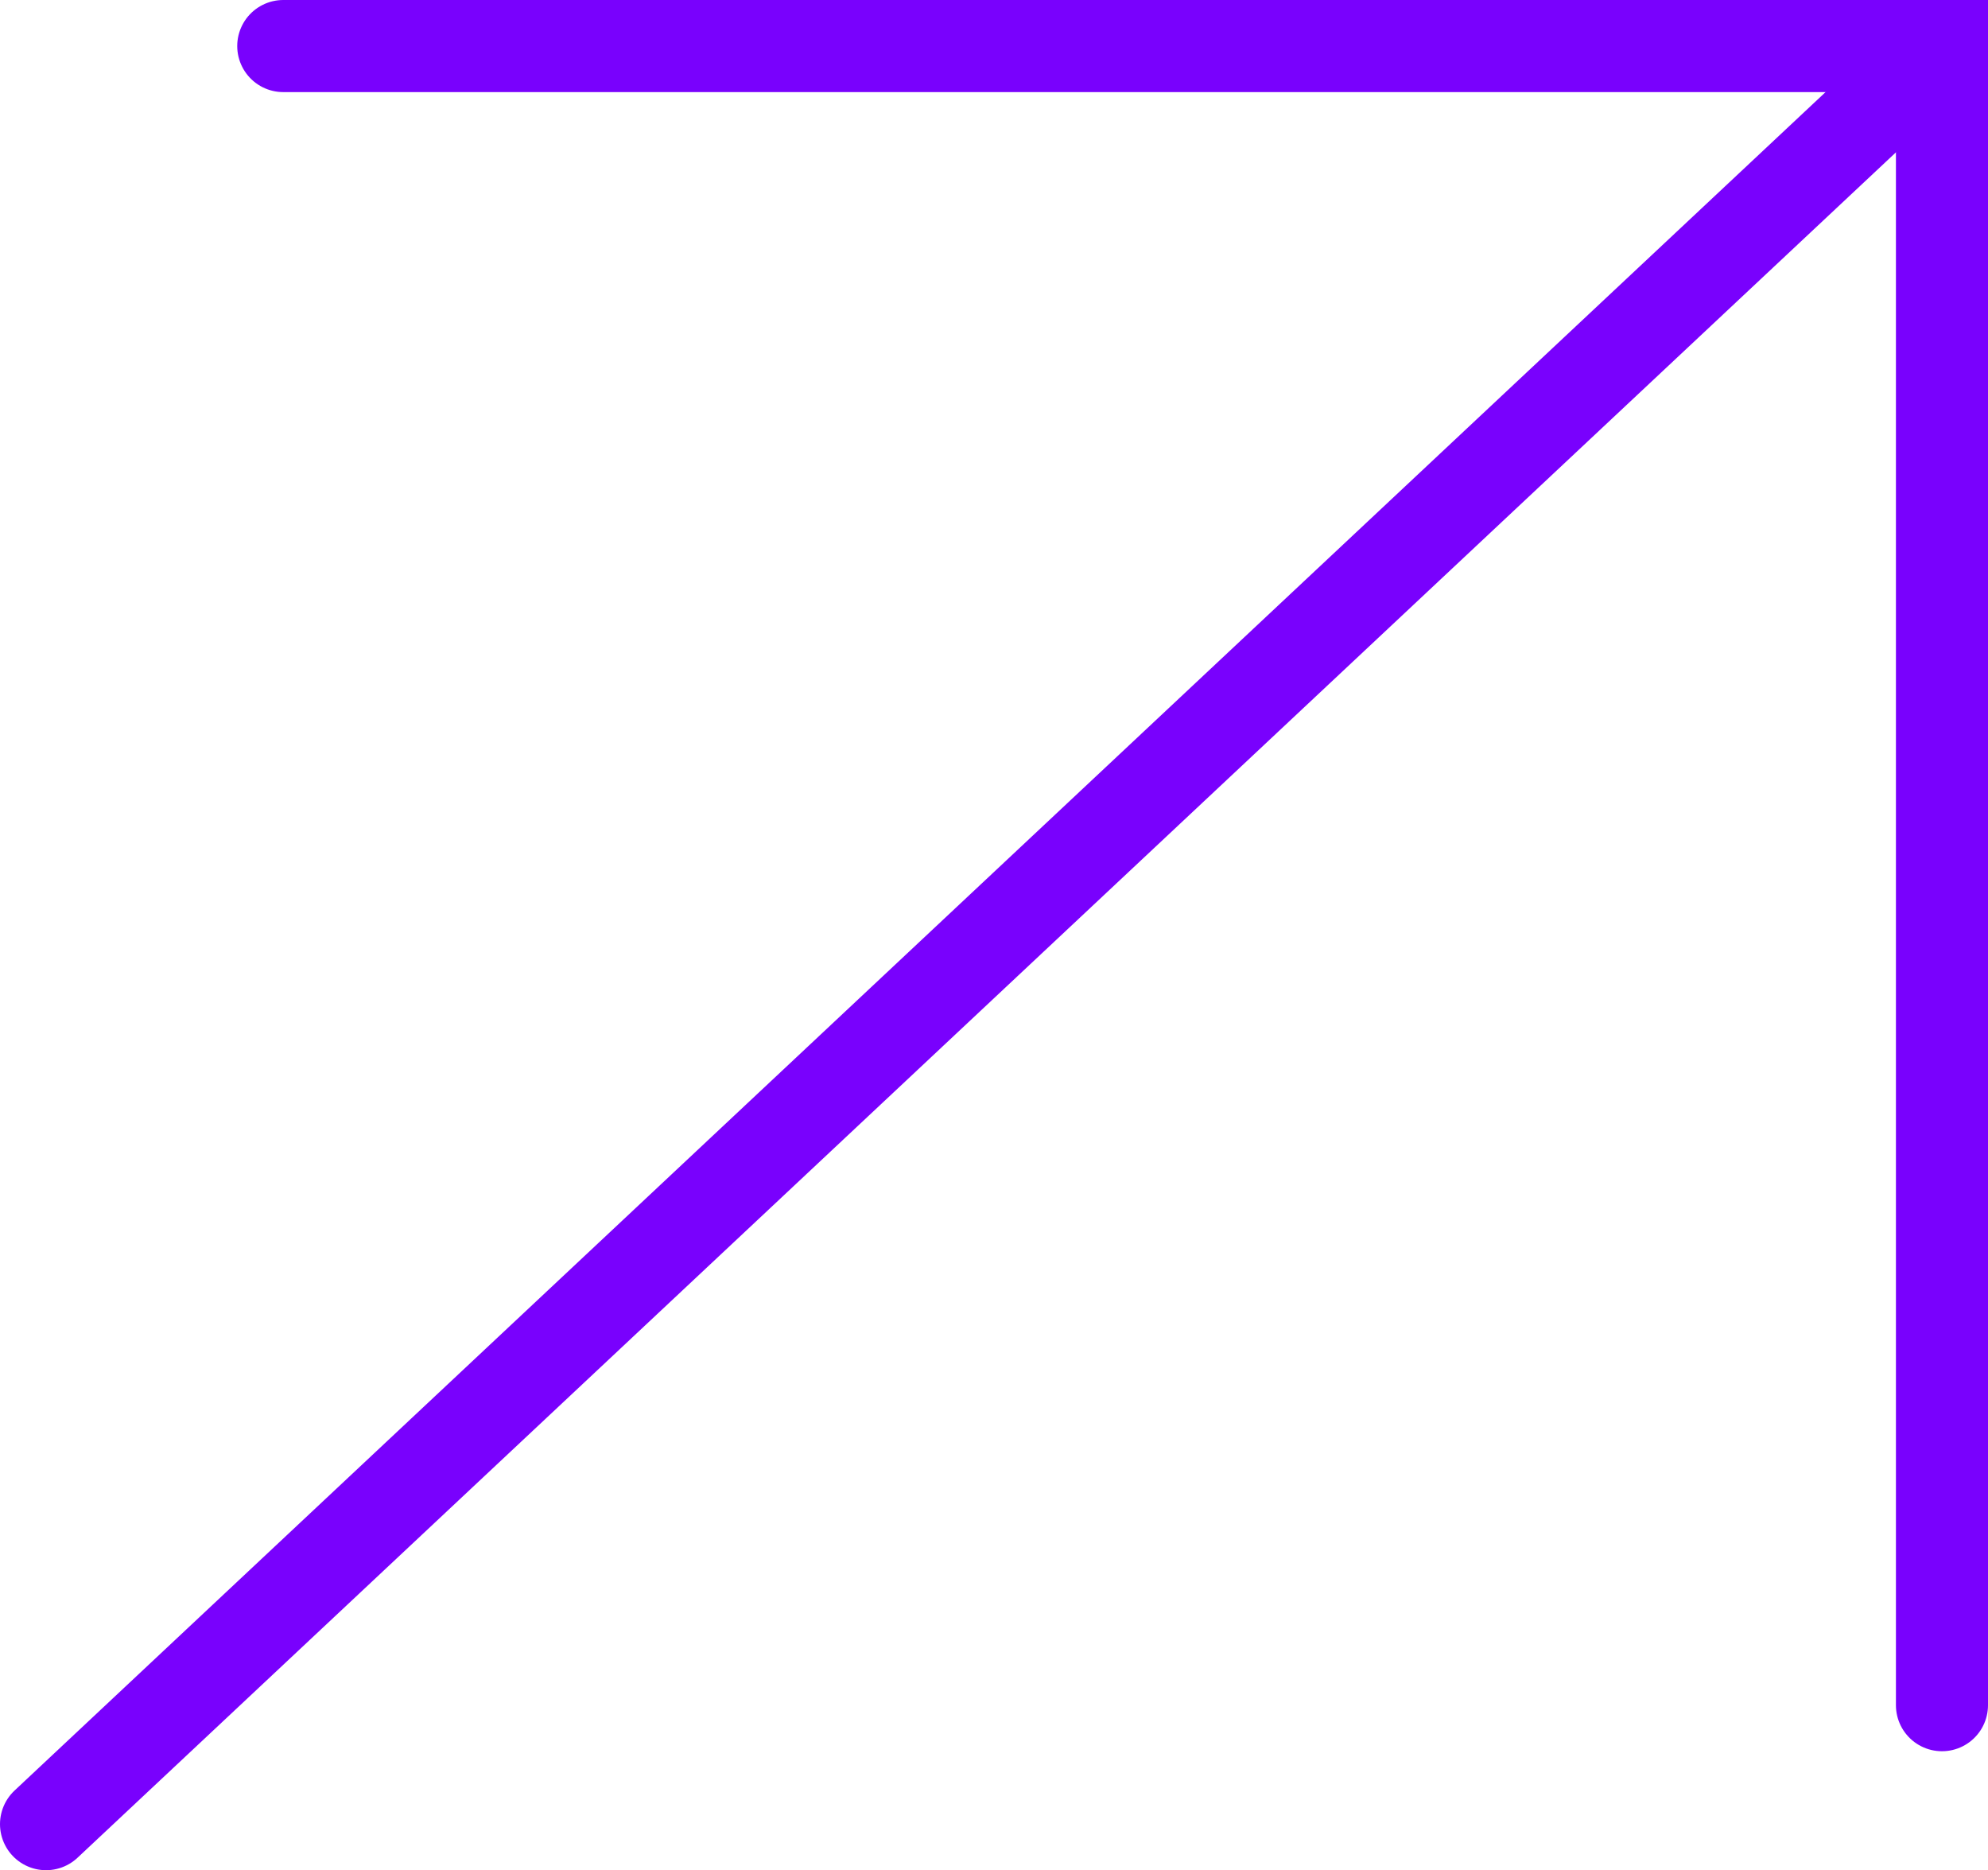 <svg xmlns="http://www.w3.org/2000/svg" viewBox="0 0 31.09 29.24"><defs><style>.cls-1{fill:none;stroke:#7901fd;stroke-linecap:round;stroke-miterlimit:10;stroke-width:1.44px;}</style></defs><g id="Layer_2" data-name="Layer 2"><g id="Layer_1-2" data-name="Layer 1"><polyline class="cls-1" points="4.43 0.72 30.37 0.72 30.37 26.66"/><path class="cls-1" d="M.72,28.52,30.37.72"/></g></g></svg>
